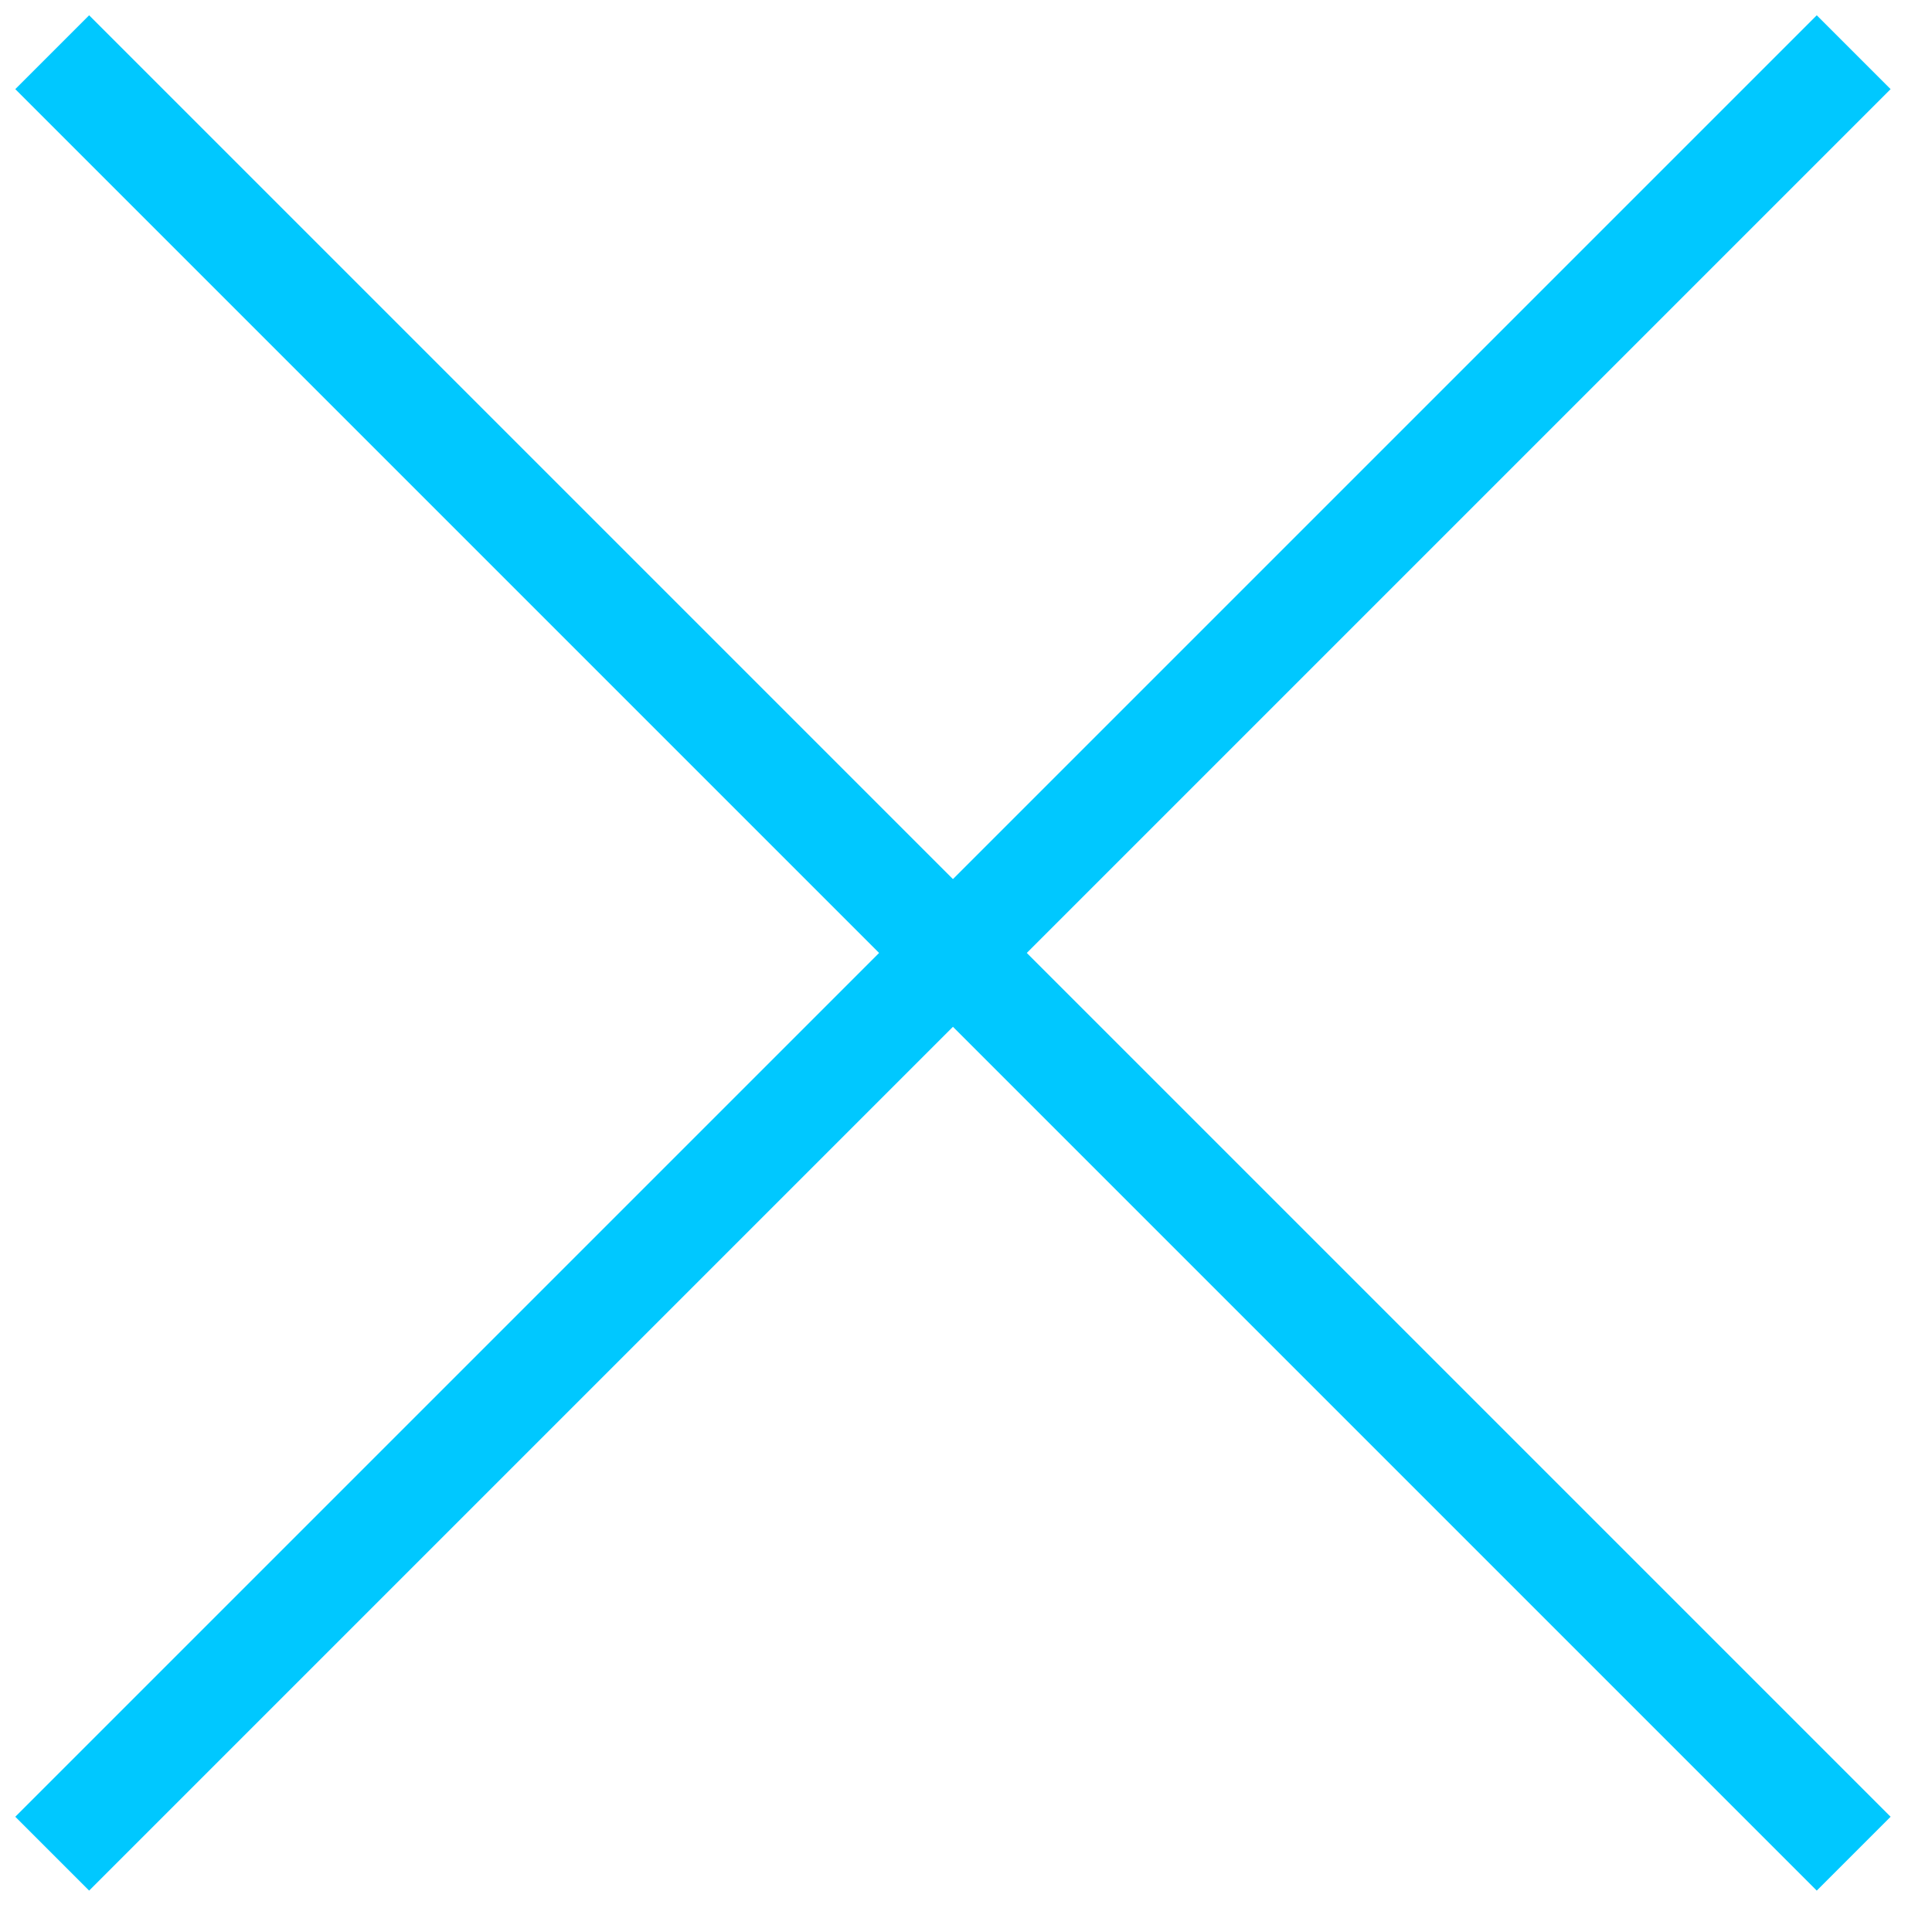 <svg width="37" height="37" viewBox="0 0 37 37" fill="none" xmlns="http://www.w3.org/2000/svg">
<path d="M1 1L35.5 35.5" stroke="#00C8FF" stroke-width="2"/>
<path d="M35.5 1L1 35.5" stroke="#00C8FF" stroke-width="2"/>
</svg>
